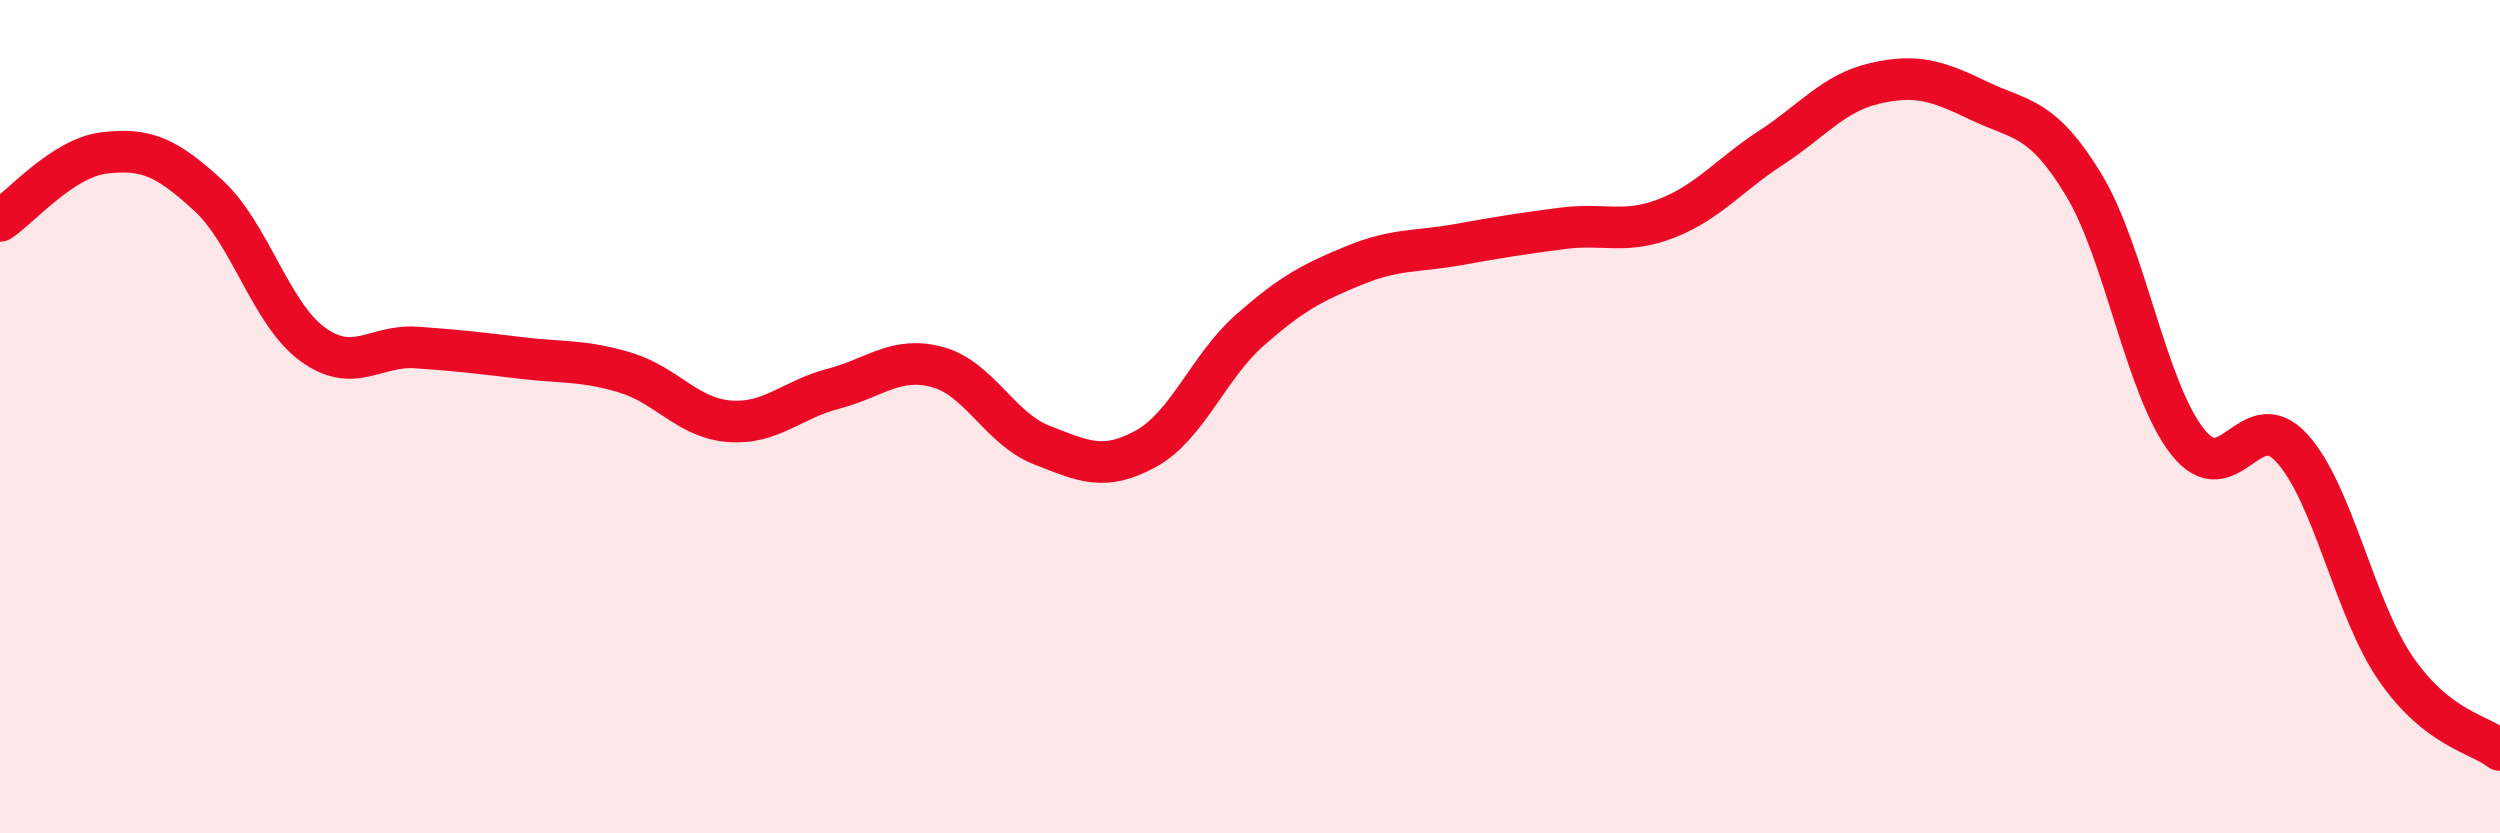 
    <svg width="60" height="20" viewBox="0 0 60 20" xmlns="http://www.w3.org/2000/svg">
      <path
        d="M 0,5.3 C 0.5,4.97 1.5,3.79 2.5,3.67 C 3.5,3.55 4,3.77 5,4.69 C 6,5.61 6.5,7.53 7.5,8.26 C 8.5,8.99 9,8.27 10,8.34 C 11,8.41 11.5,8.47 12.5,8.59 C 13.5,8.71 14,8.64 15,8.94 C 16,9.24 16.5,10.03 17.5,10.11 C 18.5,10.19 19,9.59 20,9.33 C 21,9.07 21.5,8.54 22.5,8.81 C 23.5,9.08 24,10.29 25,10.68 C 26,11.07 26.5,11.32 27.5,10.77 C 28.5,10.22 29,8.8 30,7.92 C 31,7.04 31.5,6.78 32.5,6.37 C 33.5,5.96 34,6.05 35,5.87 C 36,5.69 36.5,5.61 37.5,5.48 C 38.5,5.35 39,5.63 40,5.24 C 41,4.85 41.5,4.2 42.5,3.55 C 43.5,2.9 44,2.23 45,2 C 46,1.77 46.5,1.94 47.5,2.42 C 48.5,2.9 49,2.78 50,4.42 C 51,6.06 51.5,9.33 52.5,10.6 C 53.5,11.87 54,9.66 55,10.75 C 56,11.84 56.5,14.6 57.5,16.05 C 58.5,17.5 59.5,17.61 60,18L60 20L0 20Z"
        fill="#EB0A25"
        opacity="0.1"
        stroke-linecap="round"
        stroke-linejoin="round"
      />
      <path
        d="M 0,5.3 C 0.5,4.97 1.5,3.79 2.5,3.67 C 3.5,3.55 4,3.77 5,4.69 C 6,5.61 6.5,7.53 7.5,8.26 C 8.5,8.99 9,8.27 10,8.34 C 11,8.41 11.5,8.47 12.5,8.59 C 13.5,8.71 14,8.64 15,8.94 C 16,9.24 16.5,10.03 17.5,10.11 C 18.5,10.19 19,9.59 20,9.33 C 21,9.07 21.5,8.54 22.5,8.81 C 23.5,9.08 24,10.29 25,10.68 C 26,11.07 26.5,11.32 27.5,10.77 C 28.5,10.22 29,8.8 30,7.92 C 31,7.04 31.5,6.78 32.5,6.37 C 33.5,5.96 34,6.05 35,5.87 C 36,5.69 36.5,5.61 37.5,5.48 C 38.5,5.35 39,5.63 40,5.24 C 41,4.85 41.5,4.2 42.5,3.55 C 43.5,2.9 44,2.23 45,2 C 46,1.77 46.5,1.94 47.5,2.42 C 48.5,2.9 49,2.78 50,4.42 C 51,6.06 51.5,9.33 52.5,10.6 C 53.5,11.87 54,9.66 55,10.75 C 56,11.84 56.5,14.6 57.5,16.05 C 58.5,17.5 59.5,17.61 60,18"
        stroke="#EB0A25"
        stroke-width="1"
        fill="none"
        stroke-linecap="round"
        stroke-linejoin="round"
      />
    </svg>
  